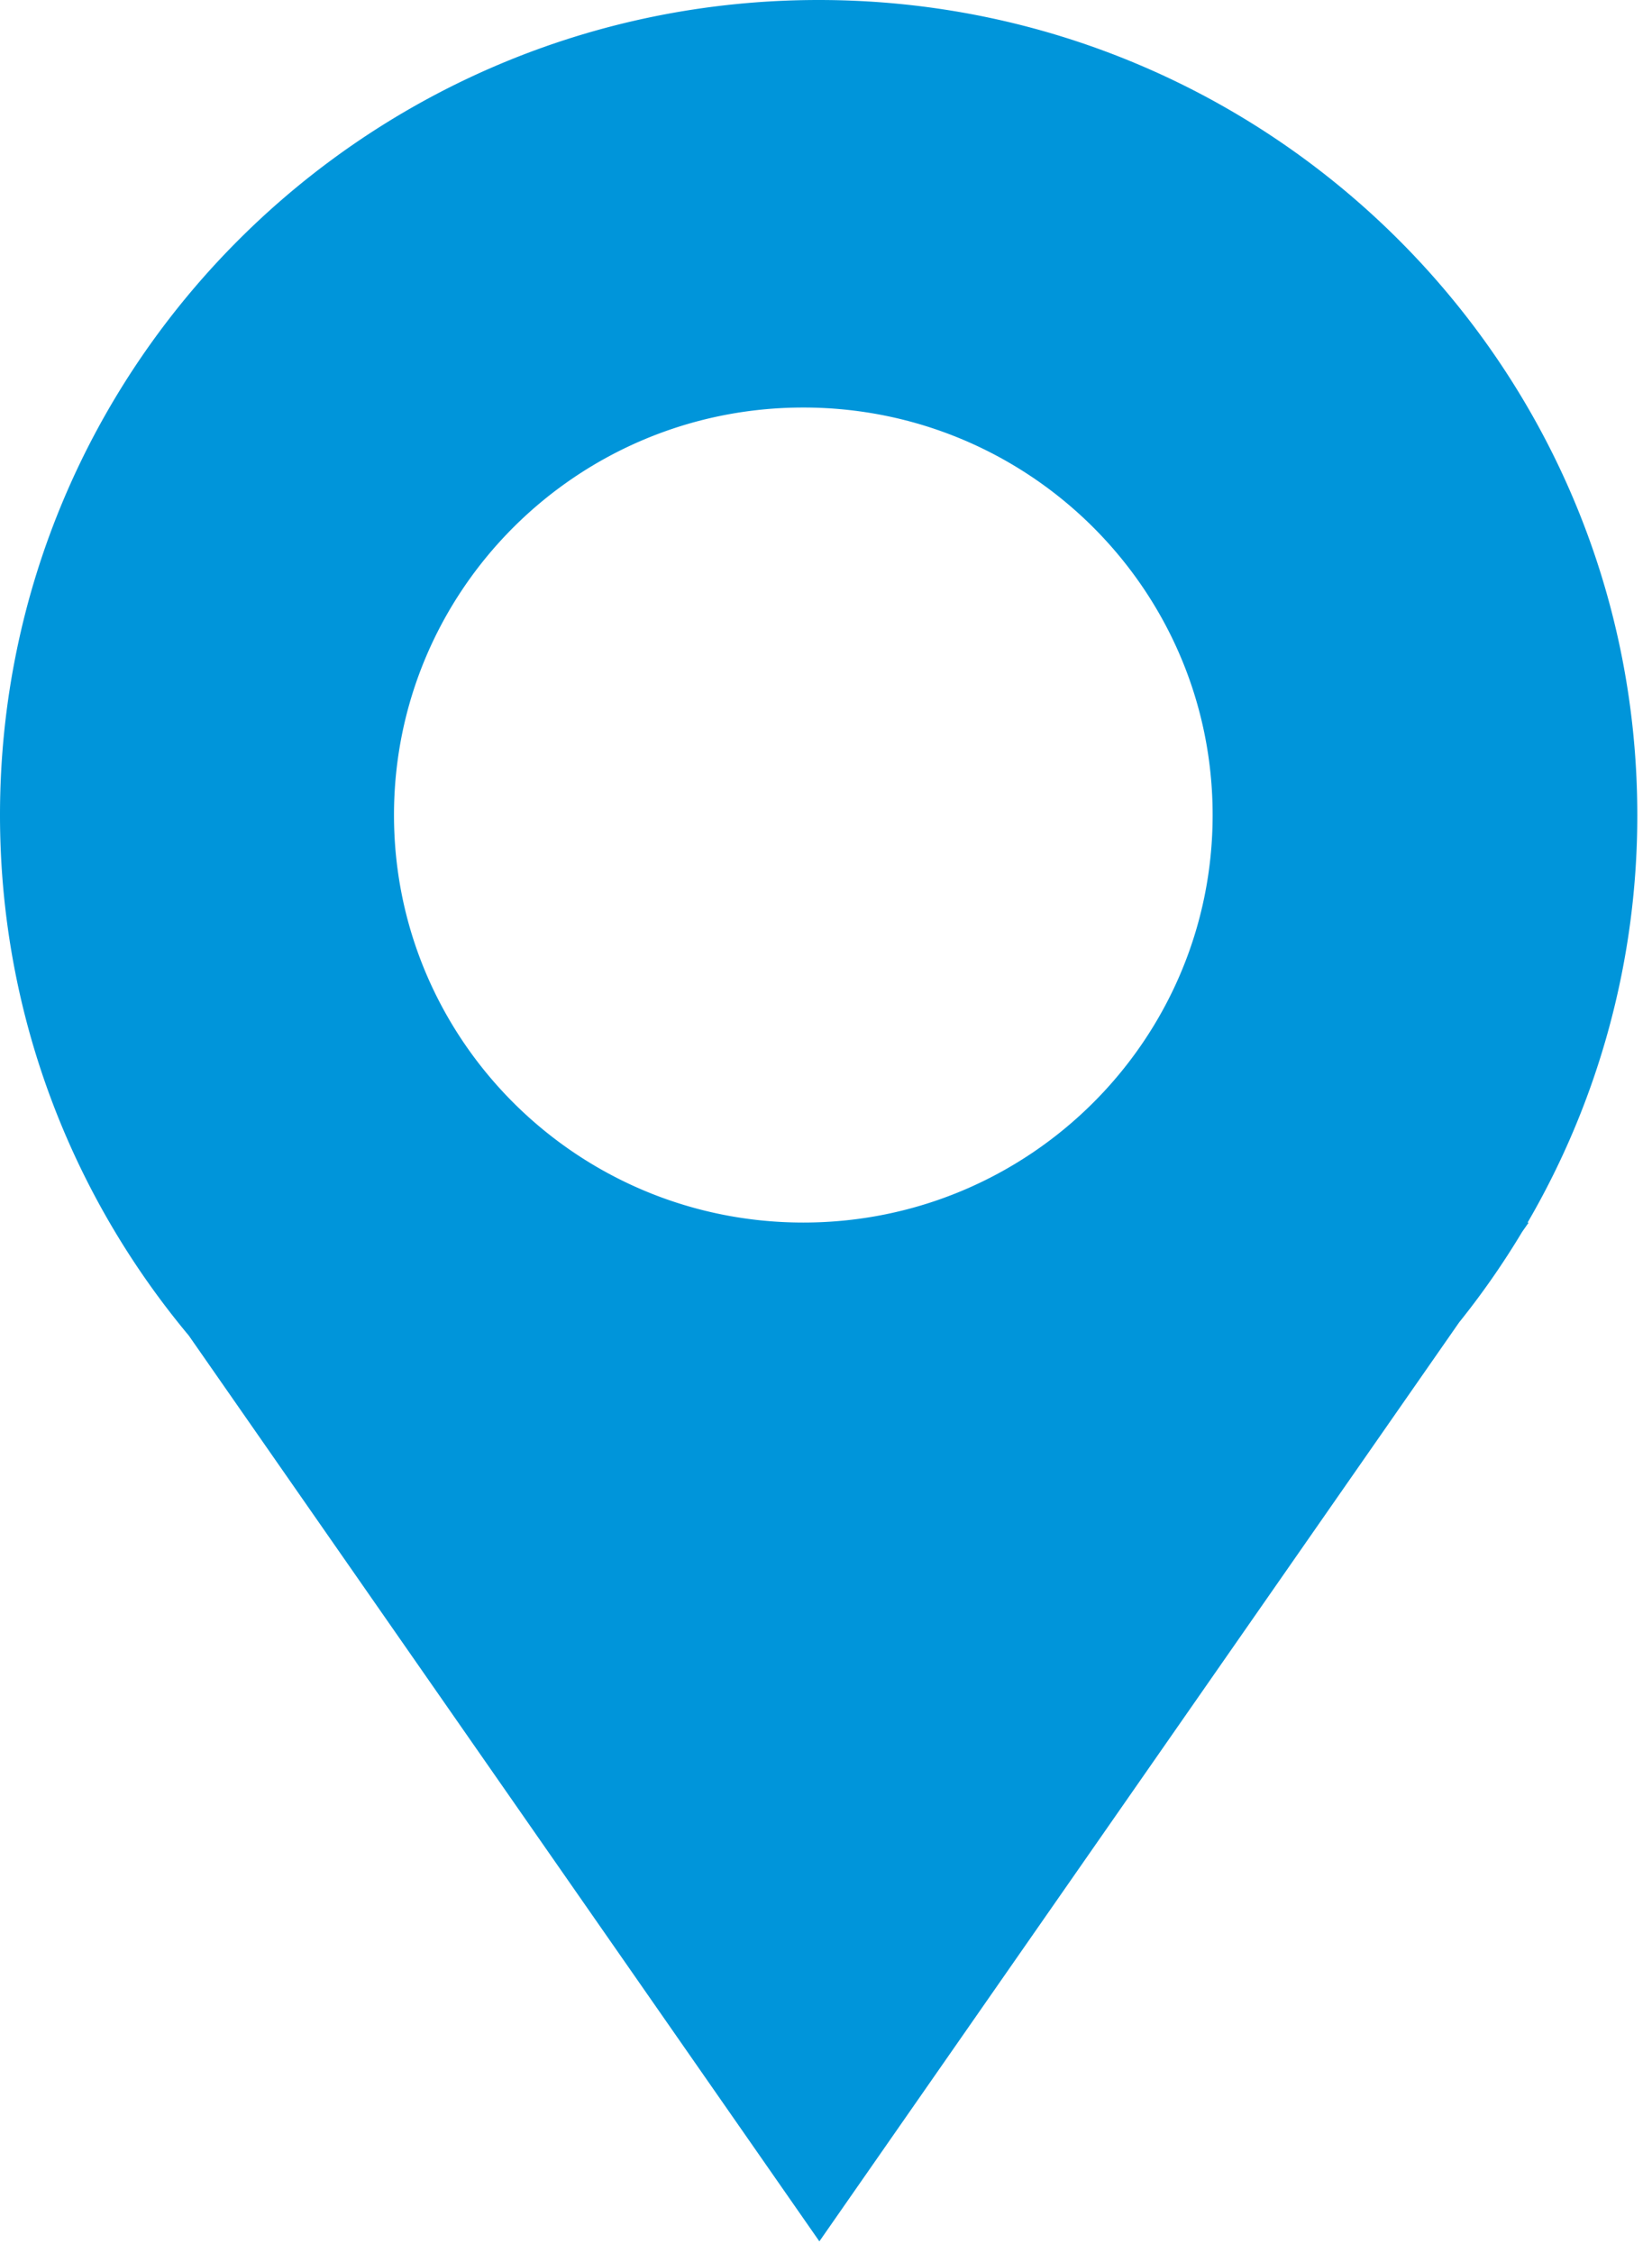 <svg viewBox="0 0 77 105" xmlns="http://www.w3.org/2000/svg" fill-rule="evenodd" clip-rule="evenodd" stroke-linejoin="round" stroke-miterlimit="1.414"><path d="M56.521 37.984c0 10.485-8.542 18.991-19.079 18.991-10.538 0-19.078-8.506-19.078-18.991 0-10.488 8.541-18.992 19.078-18.992 10.539-.001 19.079 8.503 19.079 18.992m19.794 0C76.315 17.005 59.233 0 38.158 0 17.084 0 0 17.005 0 37.984c0 9.223 3.306 17.68 8.8 24.259l29.391 42.212 29.82-42.828a37.54 37.54 0 0 0 2.937-4.219l.302-.43h-.05a37.683 37.683 0 0 0 5.115-18.994" fill="#0095da" fill-rule="nonzero"/></svg>